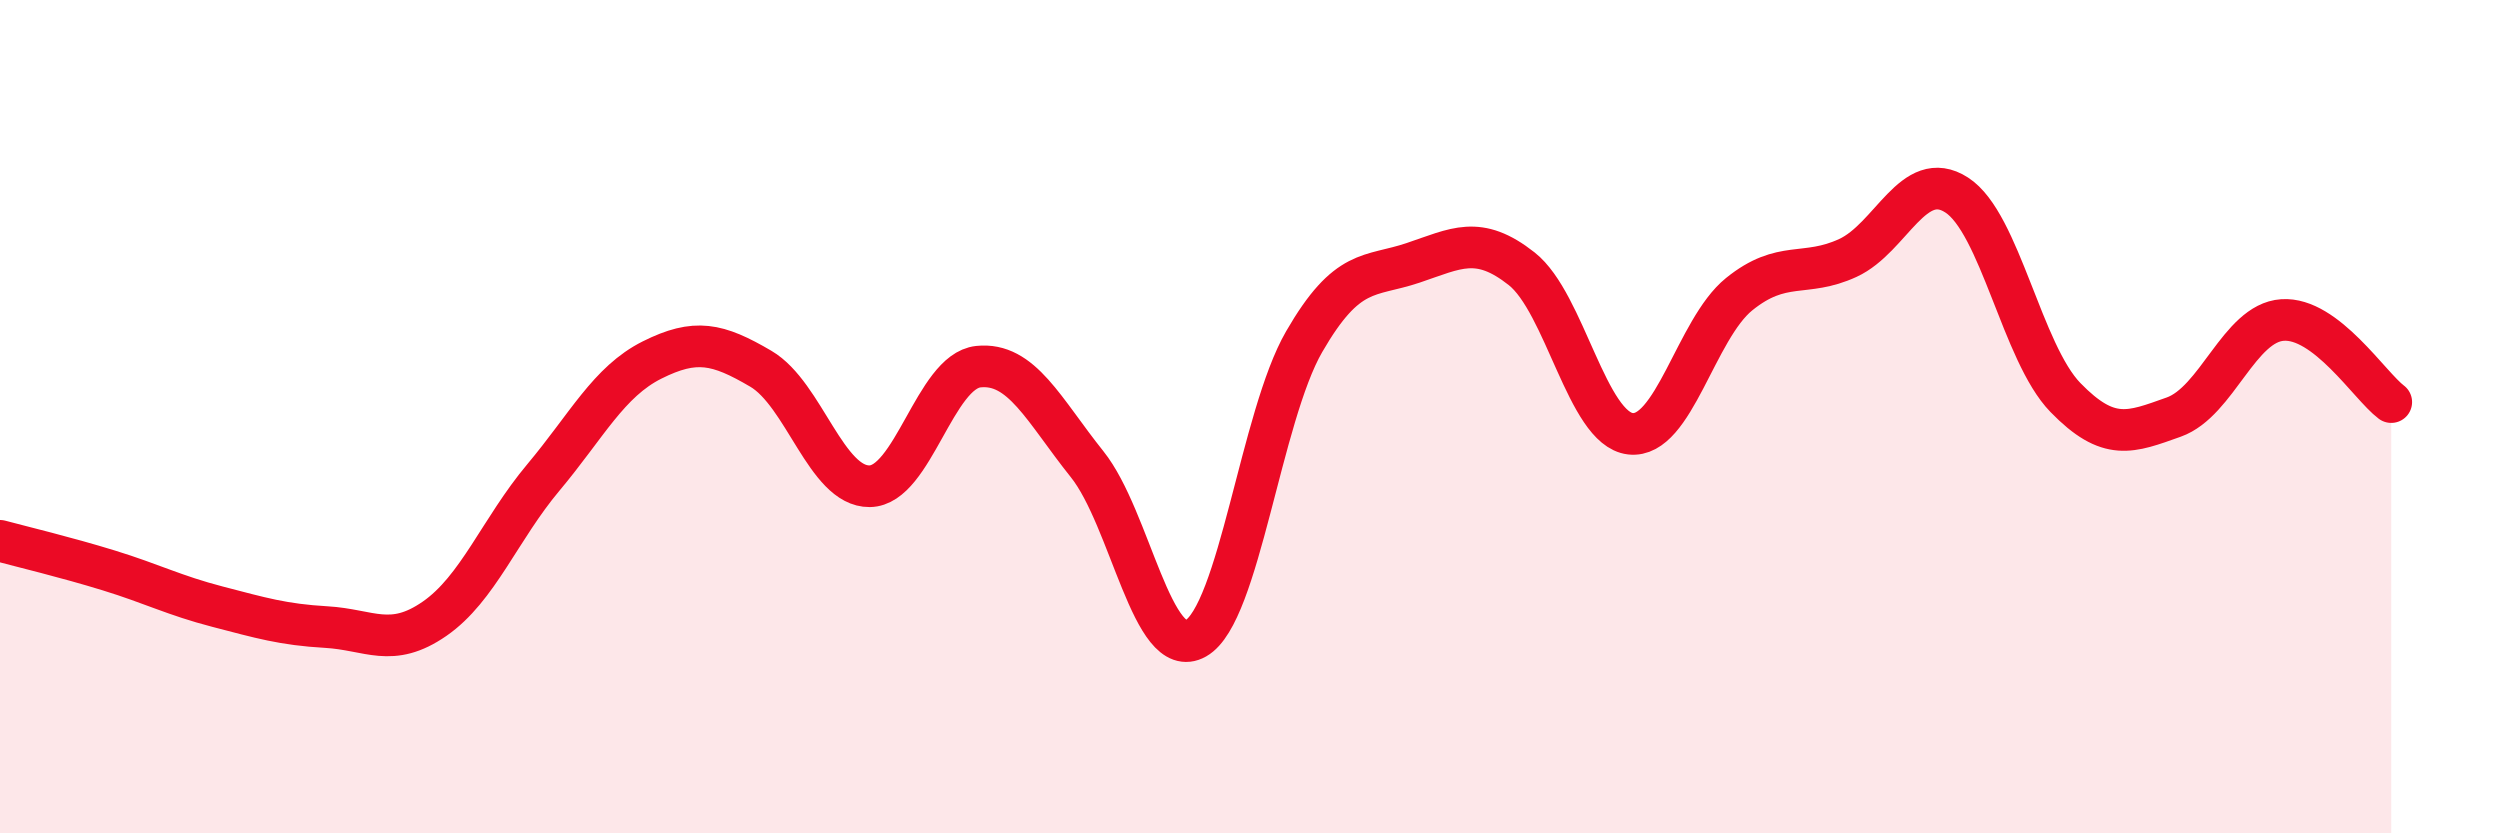 
    <svg width="60" height="20" viewBox="0 0 60 20" xmlns="http://www.w3.org/2000/svg">
      <path
        d="M 0,12.98 C 0.52,13.12 1.57,13.37 2.61,13.69 C 3.65,14.01 4.18,14.29 5.22,14.56 C 6.26,14.83 6.79,14.99 7.83,15.05 C 8.87,15.11 9.39,15.57 10.43,14.85 C 11.47,14.13 12,12.7 13.04,11.46 C 14.08,10.22 14.61,9.16 15.65,8.64 C 16.69,8.12 17.22,8.24 18.26,8.85 C 19.3,9.46 19.83,11.68 20.87,11.67 C 21.91,11.66 22.44,8.91 23.48,8.8 C 24.52,8.69 25.05,9.84 26.09,11.14 C 27.13,12.44 27.66,15.91 28.7,15.32 C 29.74,14.73 30.26,10 31.3,8.2 C 32.34,6.4 32.87,6.66 33.91,6.31 C 34.95,5.96 35.48,5.63 36.52,6.45 C 37.56,7.27 38.09,10.29 39.13,10.41 C 40.17,10.53 40.7,7.9 41.74,7.06 C 42.78,6.22 43.31,6.67 44.35,6.19 C 45.39,5.71 45.92,4.01 46.96,4.68 C 48,5.35 48.53,8.47 49.57,9.54 C 50.61,10.61 51.13,10.38 52.17,10.01 C 53.21,9.64 53.74,7.75 54.78,7.68 C 55.82,7.61 56.87,9.26 57.39,9.65L57.39 20L0 20Z"
        fill="#EB0A25"
        opacity="0.1"
        stroke-linecap="round"
        stroke-linejoin="round"
      />
      <path
        d="M 0,12.98 C 0.52,13.12 1.57,13.37 2.61,13.69 C 3.65,14.01 4.18,14.29 5.22,14.56 C 6.26,14.83 6.79,14.99 7.83,15.05 C 8.87,15.11 9.39,15.57 10.43,14.85 C 11.47,14.13 12,12.7 13.04,11.46 C 14.08,10.22 14.61,9.16 15.65,8.64 C 16.69,8.12 17.22,8.24 18.26,8.85 C 19.3,9.46 19.83,11.68 20.87,11.67 C 21.91,11.66 22.44,8.91 23.48,8.8 C 24.52,8.69 25.05,9.84 26.09,11.14 C 27.13,12.44 27.66,15.91 28.7,15.32 C 29.74,14.73 30.26,10 31.3,8.2 C 32.34,6.4 32.87,6.66 33.91,6.31 C 34.95,5.96 35.48,5.63 36.52,6.45 C 37.56,7.27 38.09,10.29 39.13,10.41 C 40.17,10.53 40.7,7.9 41.74,7.06 C 42.78,6.22 43.31,6.67 44.35,6.19 C 45.39,5.71 45.92,4.01 46.96,4.68 C 48,5.35 48.53,8.47 49.57,9.54 C 50.61,10.61 51.13,10.38 52.17,10.01 C 53.21,9.64 53.74,7.75 54.78,7.68 C 55.82,7.61 56.87,9.26 57.39,9.65"
        stroke="#EB0A25"
        stroke-width="1"
        fill="none"
        stroke-linecap="round"
        stroke-linejoin="round"
      />
    </svg>
  